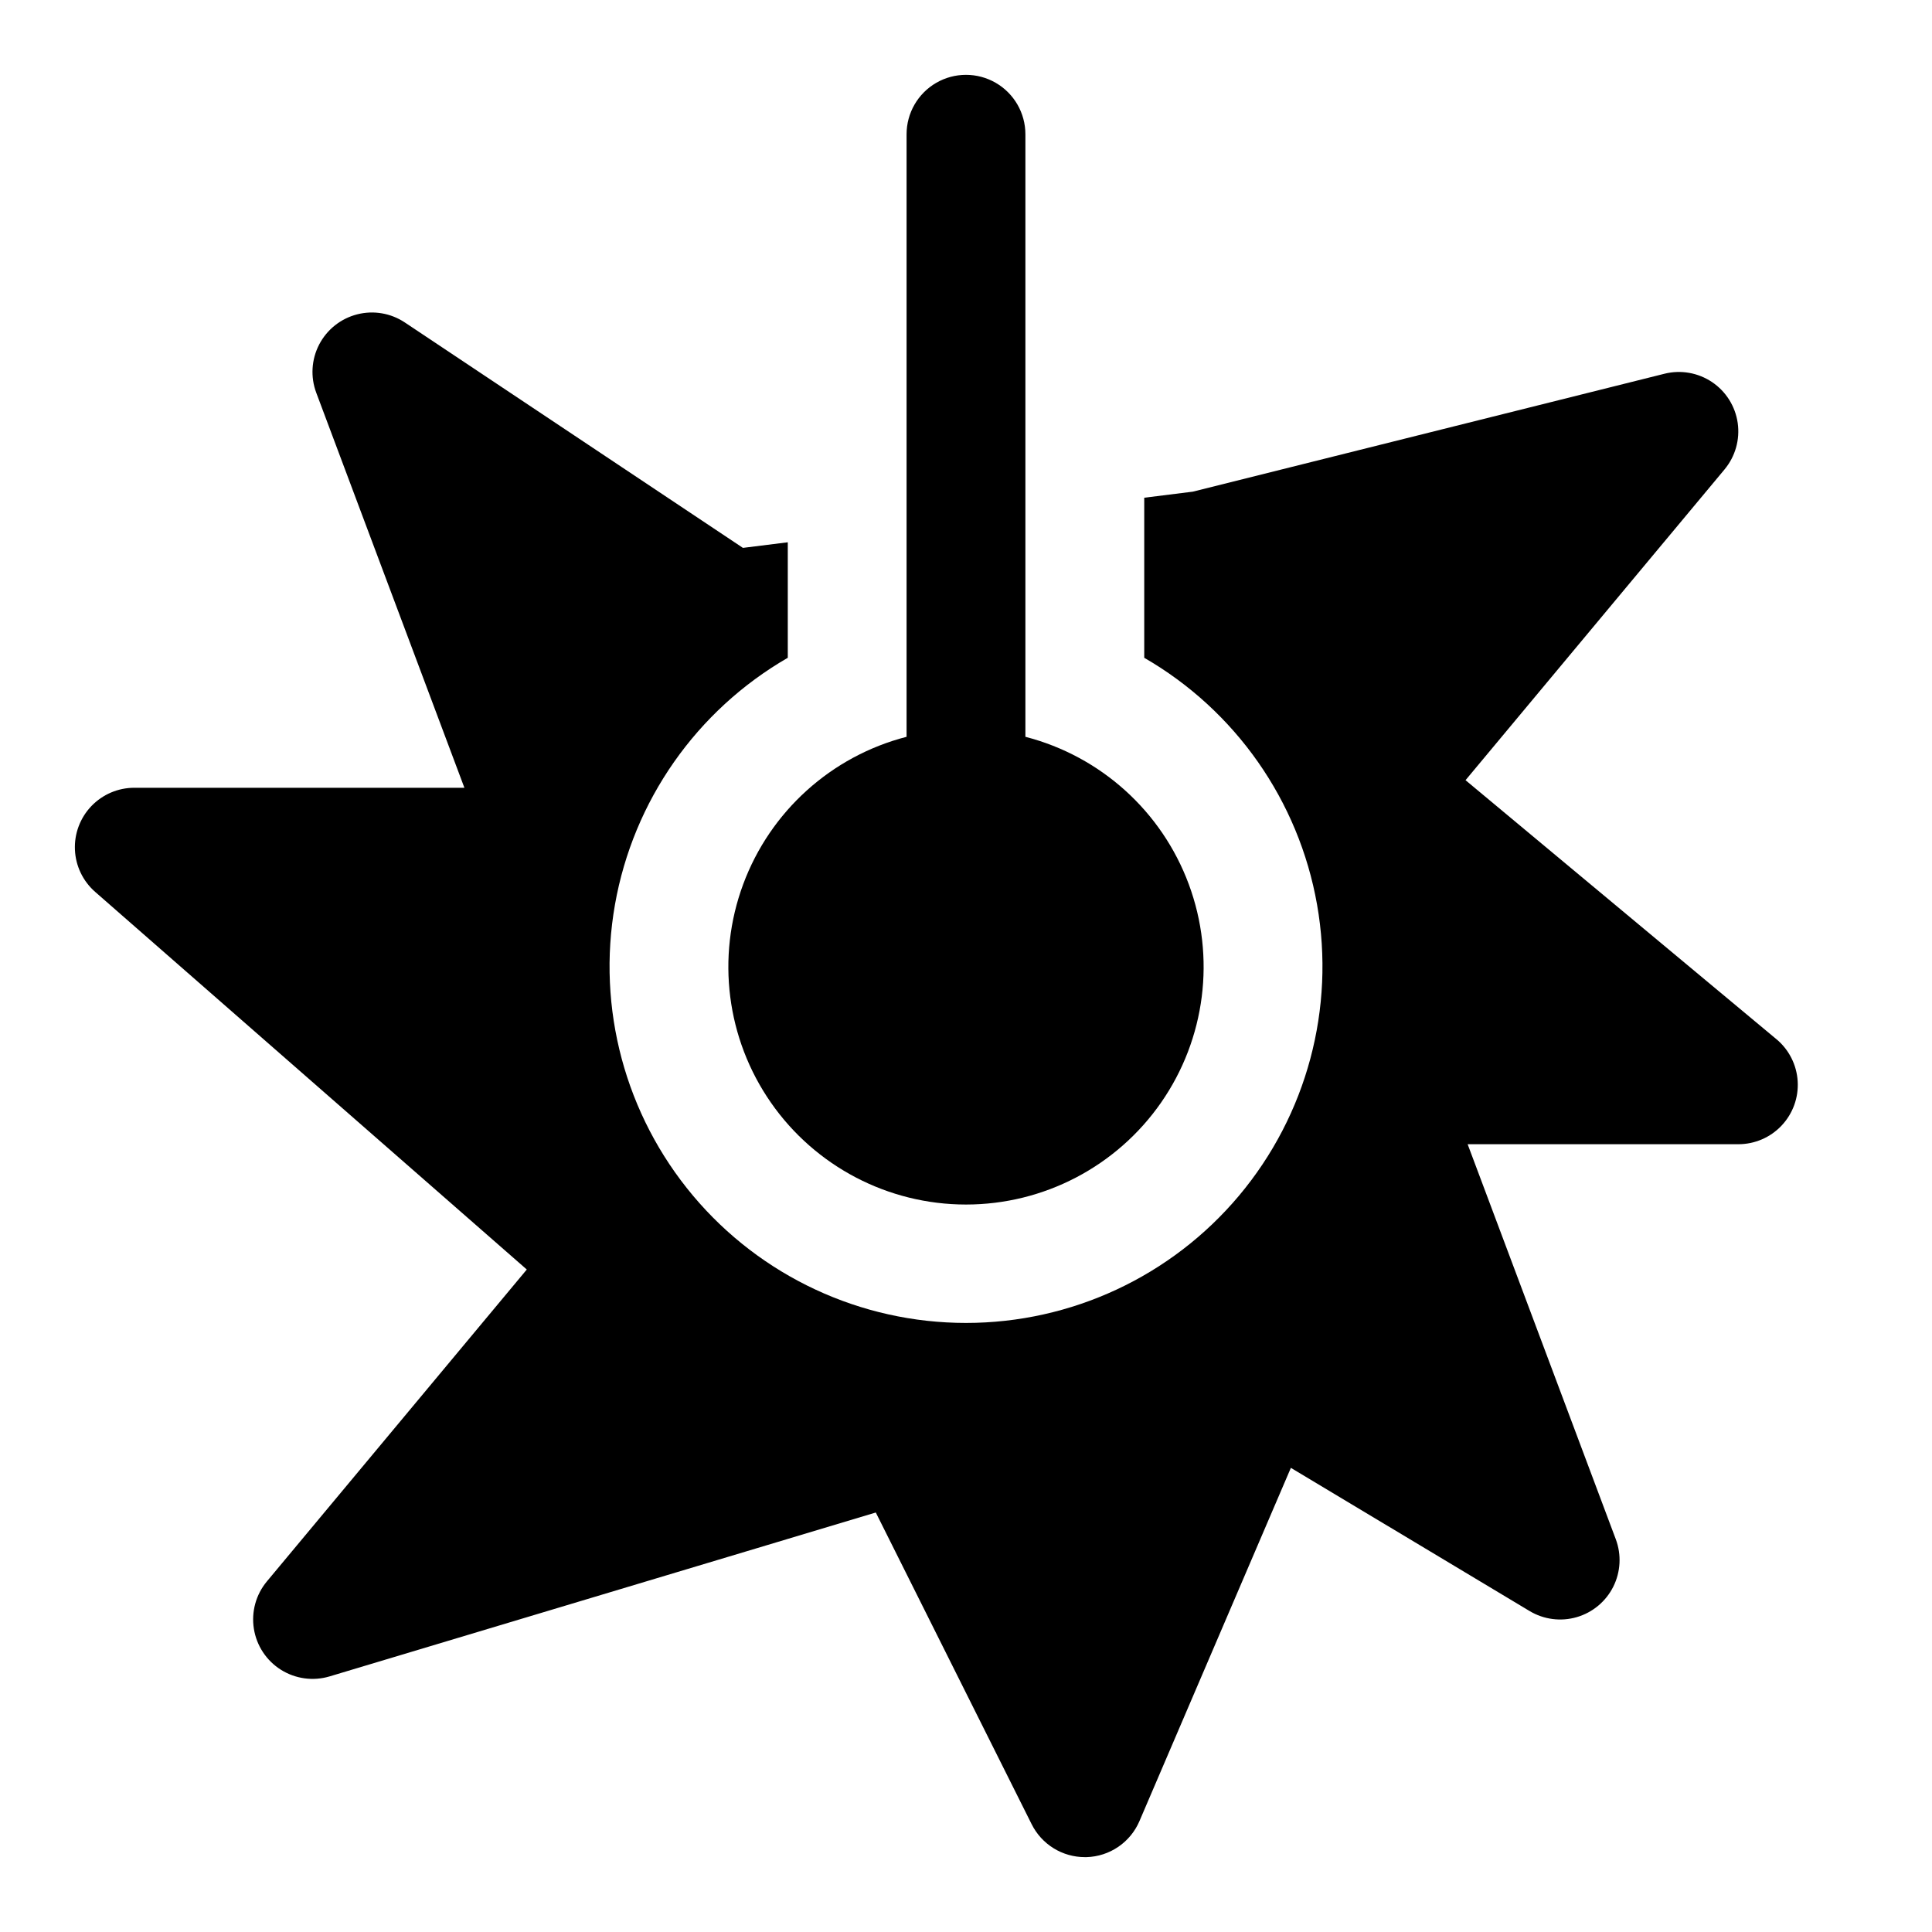 <?xml version="1.0" encoding="UTF-8"?>
<!-- Uploaded to: ICON Repo, www.iconrepo.com, Generator: ICON Repo Mixer Tools -->
<svg fill="#000000" width="800px" height="800px" version="1.1" viewBox="144 144 512 512" xmlns="http://www.w3.org/2000/svg">
 <g>
  <path d="m415.74 339.26v-159.68c0-5.625-3-10.824-7.871-13.637s-10.875-2.812-15.746 0-7.871 8.012-7.871 13.637v159.68c-19.961 5.152-36.133 19.75-43.301 39.078-7.168 19.328-4.426 40.941 7.348 57.863 11.773 16.922 31.082 27.012 51.699 27.012 20.613 0 39.922-10.09 51.695-27.012 11.773-16.922 14.52-38.535 7.348-57.863-7.168-19.328-23.34-33.926-43.301-39.078z"/>
  <path d="m614.76 419.39-82.379-68.633 68.645-82.363v-0.004c2.848-3.422 4.113-7.894 3.484-12.305-0.633-4.41-3.106-8.348-6.801-10.832-3.699-2.484-8.273-3.289-12.598-2.211l-125.02 31.254-12.855 1.605v42.418c24.184 13.961 40.949 37.906 45.797 65.402 4.848 27.5-2.715 55.734-20.664 77.125s-44.441 33.746-72.363 33.746c-27.926 0-54.418-12.355-72.367-33.746-17.945-21.391-25.512-49.625-20.664-77.125 4.848-27.496 21.617-51.441 45.797-65.402v-30.609l-11.887 1.484-89.586-59.73c-3.723-2.484-8.32-3.269-12.652-2.156-4.332 1.109-7.988 4.012-10.055 7.977-2.066 3.969-2.348 8.625-0.773 12.812l39.254 104.67h-87.484c-4.297 0-8.41 1.758-11.379 4.863-2.973 3.106-4.543 7.293-4.352 11.586 0.191 4.293 2.133 8.32 5.367 11.148l114.38 100.07-68.879 82.656v0.004c-2.906 3.488-4.16 8.062-3.445 12.547 0.711 4.484 3.324 8.445 7.168 10.863 3.844 2.414 8.547 3.059 12.898 1.758l144.75-43.434 41.312 82.625c1.309 2.613 3.316 4.812 5.805 6.352 2.488 1.539 5.356 2.352 8.281 2.352h0.461c3-0.09 5.918-1.035 8.398-2.727 2.484-1.691 4.43-4.059 5.613-6.82l40.129-93.617 63.254 37.941c3.758 2.258 8.289 2.848 12.5 1.625s7.723-4.148 9.688-8.07c1.961-3.922 2.203-8.484 0.66-12.59l-39.258-104.67h71.738c4.344 0.004 8.496-1.785 11.473-4.949 2.977-3.16 4.519-7.41 4.254-11.746-0.262-4.336-2.305-8.371-5.641-11.148z"/>
 </g>
</svg>